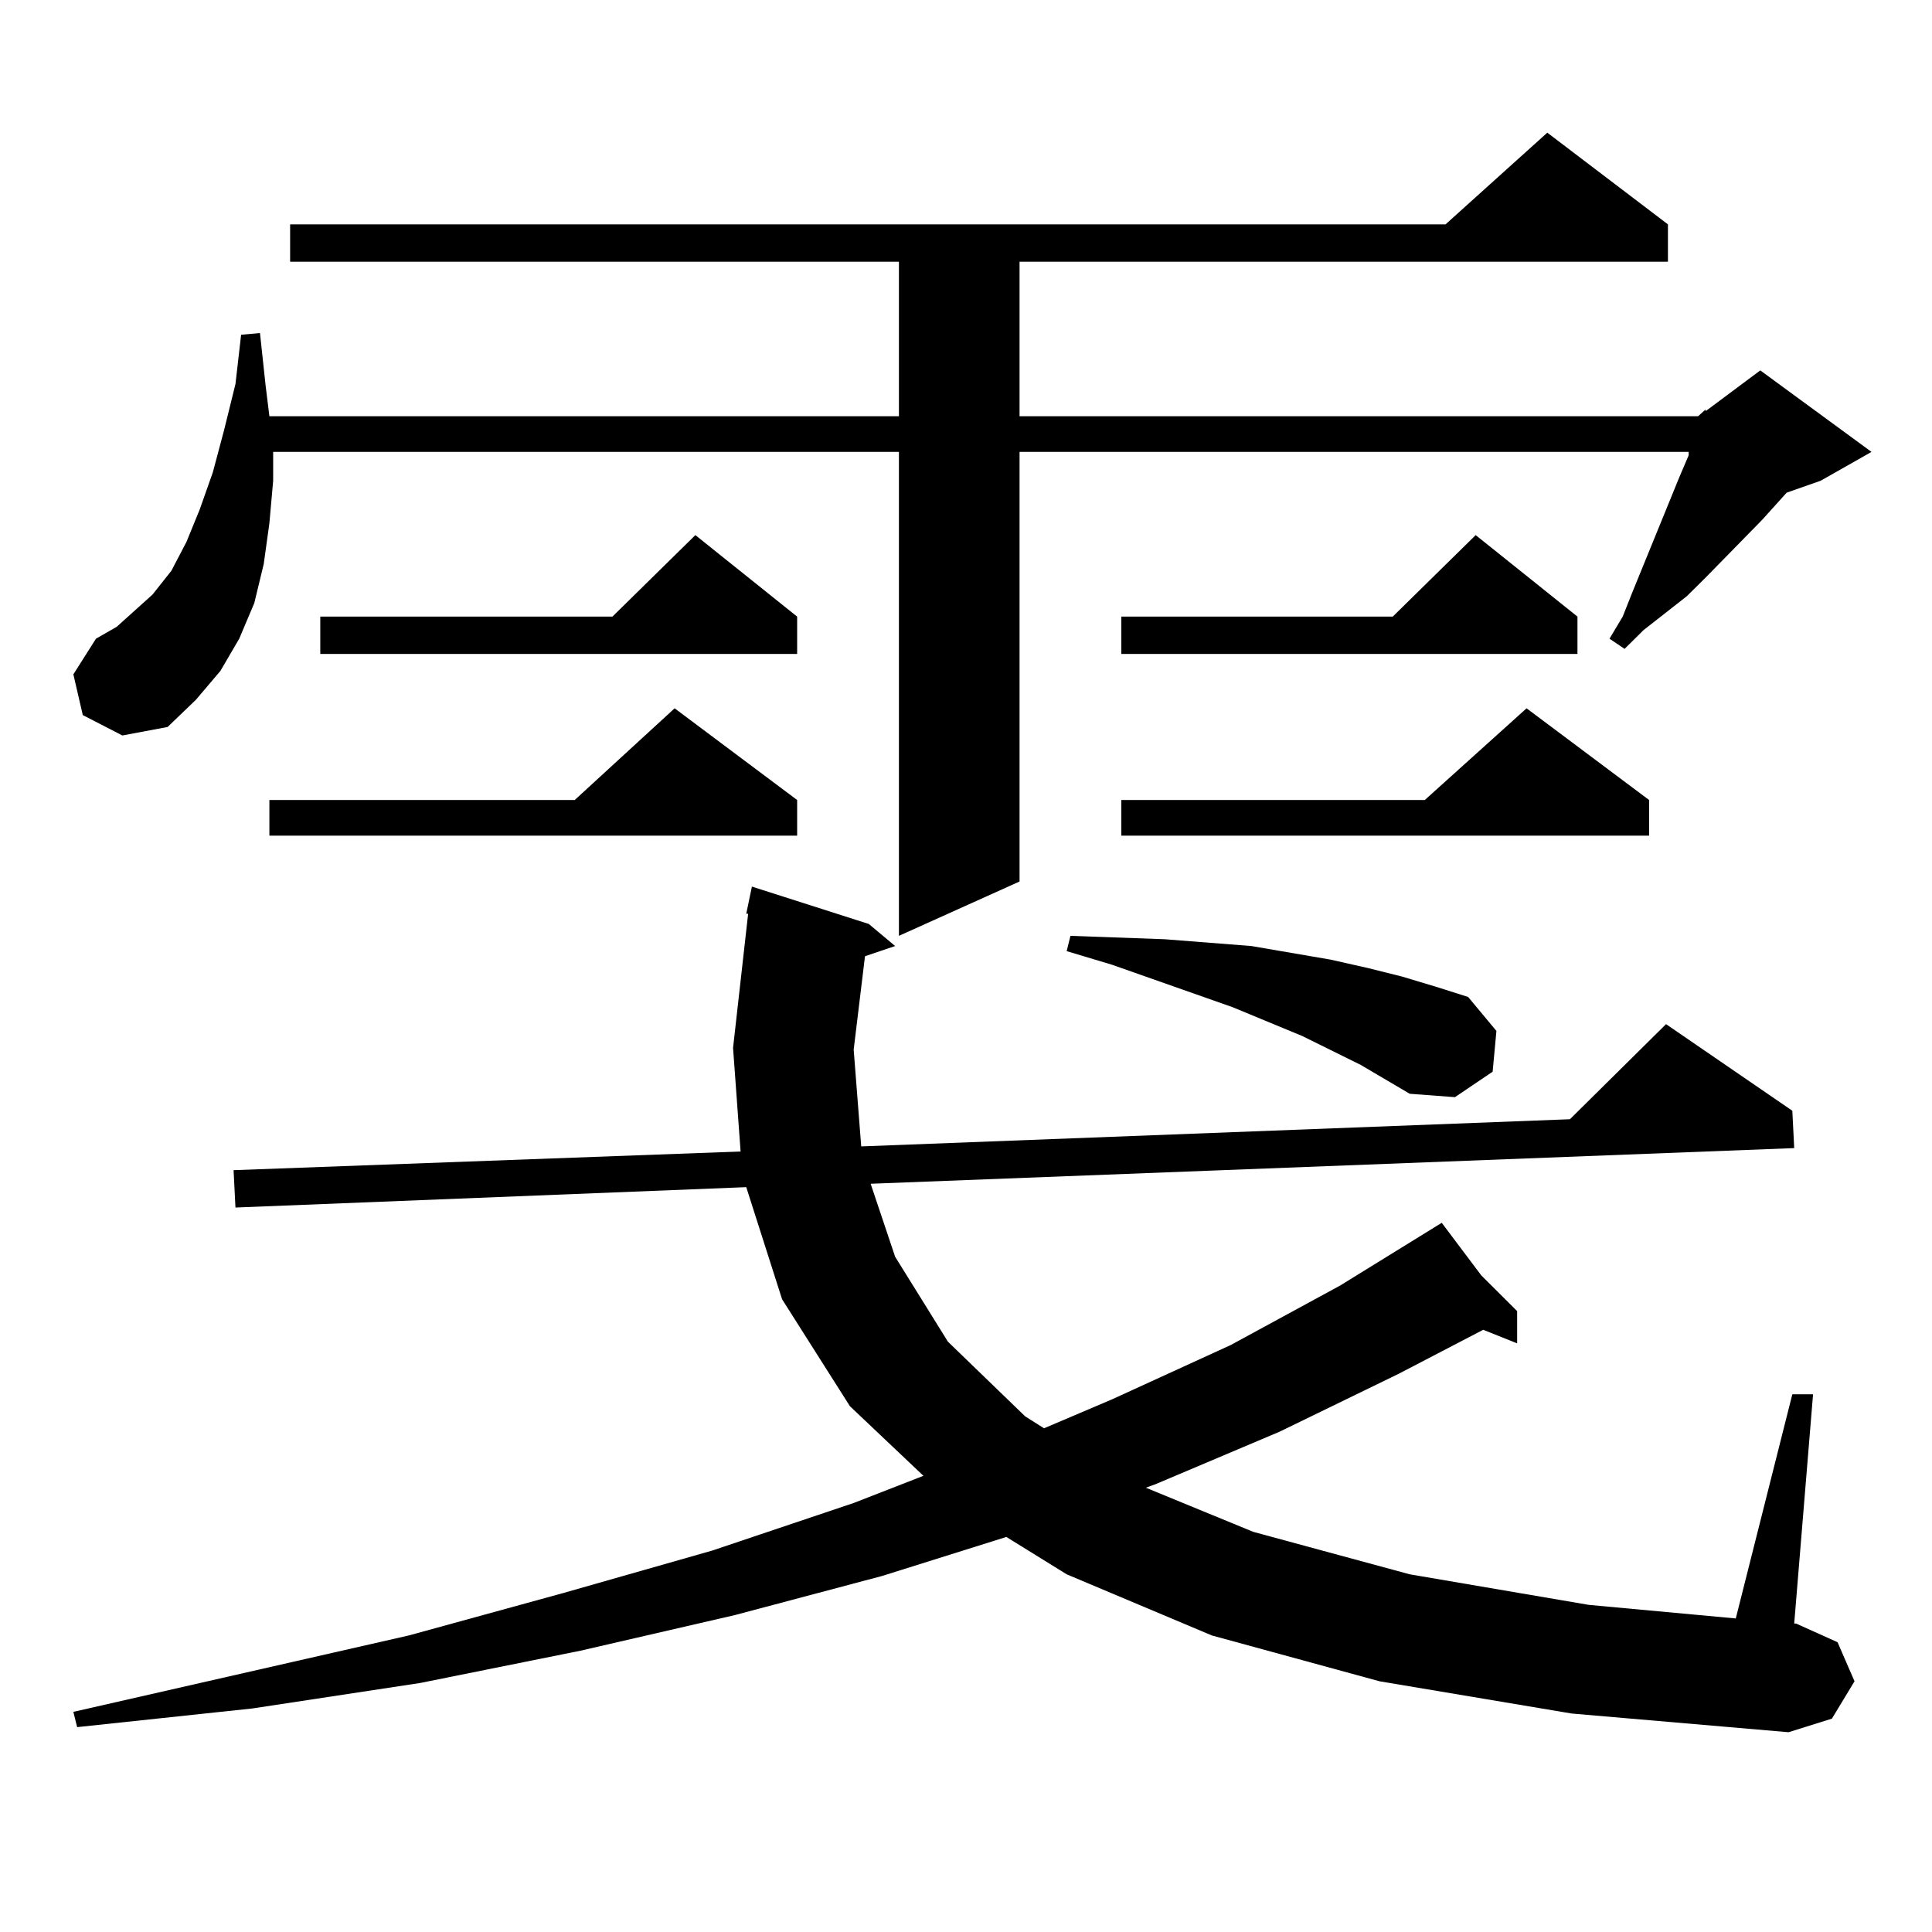 <?xml version="1.0" encoding="utf-8"?>
<!-- Generator: Adobe Illustrator 16.0.0, SVG Export Plug-In . SVG Version: 6.00 Build 0)  -->
<!DOCTYPE svg PUBLIC "-//W3C//DTD SVG 1.1//EN" "http://www.w3.org/Graphics/SVG/1.1/DTD/svg11.dtd">
<svg version="1.1" id="图层_1" xmlns="http://www.w3.org/2000/svg" xmlns:xlink="http://www.w3.org/1999/xlink" x="0px" y="0px"
	 width="1000px" height="1000px" viewBox="0 0 1000 1000" enable-background="new 0 0 1000 1000" xml:space="preserve">
<path d="M878.93,215.445l3.902-3.516v0.879l28.292-21.094l57.56,42.188l-26.341,14.941l-17.561,6.152L912.1,269.059l-29.268,29.883
	l-9.756,9.668l-22.438,17.578l-9.756,9.668l-7.805-5.273l6.829-11.426l4.878-12.305l24.39-59.766l4.878-11.426v-1.758H527.719
	v222.363l-62.438,28.125V233.902H141.387v14.941l-1.951,21.973l-2.927,21.094l-4.878,20.215l-7.805,18.457l-9.756,16.699
	l-12.683,14.941l-14.634,14.063L63.34,380.68l-20.487-10.547l-4.878-21.094l11.707-18.457l10.731-6.152l8.78-7.91l9.756-8.789
	l9.756-12.305l7.805-14.941l6.829-16.699l6.829-19.336l5.854-21.973l5.854-23.73l2.927-25.488l9.756-0.879l2.927,27.246l1.951,15.82
	h325.846v-79.98H150.167v-19.336h598.034l52.682-47.461l62.438,47.461v19.336H527.719v79.98H878.93z M714.056,870.23l-86.827-23.73
	l-75.12-31.641l-31.219-19.336l-64.389,20.215l-76.096,20.215l-79.998,18.457l-82.925,16.699l-86.827,13.184l-90.729,9.668
	l-1.951-7.91L211.629,846.5l79.998-21.973l77.071-21.973l73.169-24.609l36.097-14.063l-38.048-36.035l-35.121-55.371l-18.536-58.008
	l-264.384,10.547l-0.976-19.336l262.433-9.668l-3.902-53.613l7.805-69.434h-0.976l2.927-14.063l60.486,19.336l13.658,11.426
	l-15.609,5.273l-5.854,48.34l3.902,50.098l366.82-14.063l49.755-49.219l65.364,44.824l0.976,19.336l-478.037,18.457l12.683,37.793
	l27.316,43.945l39.999,38.672l9.756,6.152l35.121-14.941l61.462-28.125l56.584-30.762l52.682-32.52l20.487,27.246l18.536,18.457
	v16.699l-17.561-7.031l-43.901,22.852l-61.462,29.883l-64.389,27.246l-4.878,1.758l55.608,22.852l80.974,21.973l92.681,15.82
	l76.096,7.031l29.268-116.016h10.731l-9.756,118.652h0.976l21.463,9.668l8.78,20.215l-11.707,19.336l-22.438,7.031l-112.192-9.668
	L714.056,870.23z M412.6,414.078v18.457H139.436v-18.457H297.48l51.706-47.461L412.6,414.078z M412.6,319.156v19.336H165.776
	v-19.336h151.216l42.926-42.188L412.6,319.156z M704.3,551.188l-30.243-14.941l-36.097-14.941l-62.438-21.973l-23.414-7.031
	l1.951-7.91l48.779,1.758l22.438,1.758l22.438,1.758l40.975,7.031l19.512,4.395l17.561,4.395l17.561,5.273l16.585,5.273
	l14.634,17.578l-1.951,21.094l-19.512,13.184l-23.414-1.758L704.3,551.188z M816.492,319.156v19.336H580.4v-19.336h140.484
	l42.926-42.188L816.492,319.156z M853.564,414.078v18.457H580.4v-18.457H737.47l52.682-47.461L853.564,414.078z"/>
</svg>
